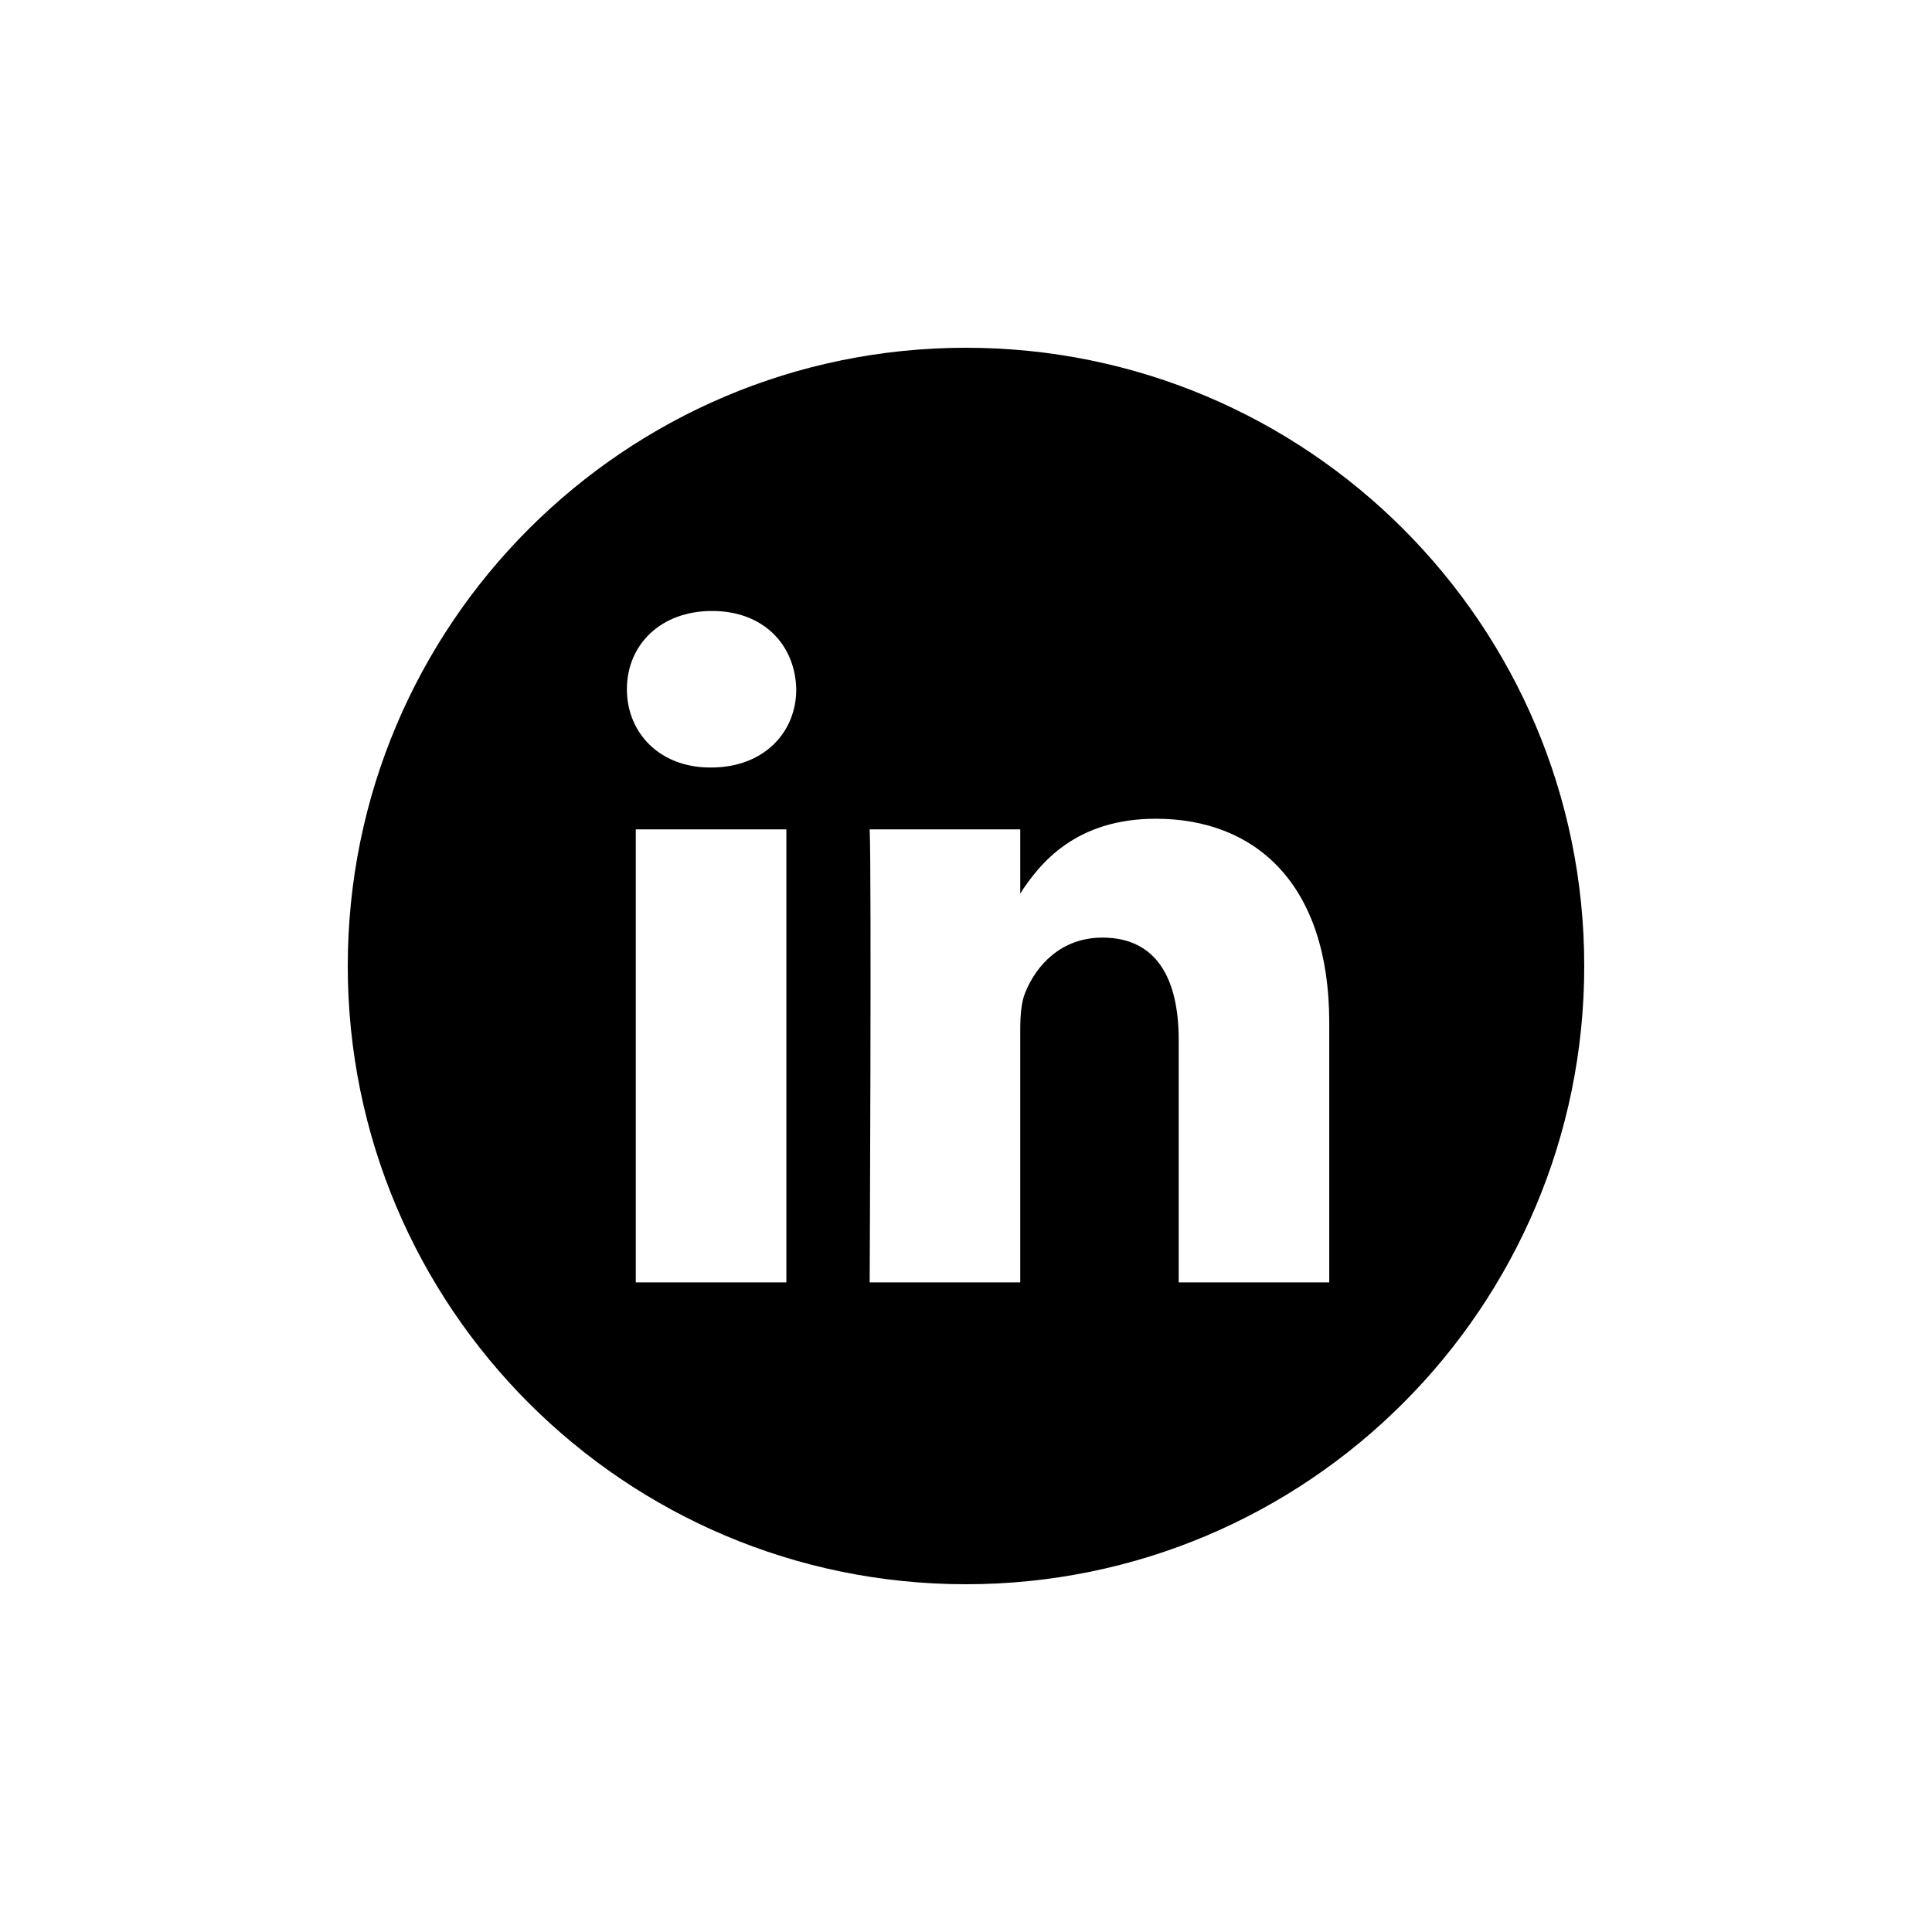 <?xml version="1.0" encoding="UTF-8"?> <svg xmlns="http://www.w3.org/2000/svg" width="50" height="50" viewBox="0 0 50 50" fill="none"><path d="M25 9C16.165 9 9 16.165 9 25C9 33.835 16.165 41 25 41C33.835 41 41 33.835 41 25C41 16.165 33.835 9 25 9ZM20.351 33.188H16.454V21.464H20.351V33.188ZM18.402 19.863H18.377C17.069 19.863 16.224 18.963 16.224 17.838C16.224 16.688 17.095 15.812 18.428 15.812C19.761 15.812 20.581 16.688 20.607 17.838C20.607 18.963 19.761 19.863 18.402 19.863ZM34.401 33.188H30.505V26.916C30.505 25.34 29.941 24.265 28.531 24.265C27.455 24.265 26.814 24.99 26.532 25.69C26.429 25.94 26.404 26.29 26.404 26.641V33.188H22.507C22.507 33.188 22.558 22.564 22.507 21.464H26.404V23.124C26.921 22.325 27.848 21.189 29.915 21.189C32.479 21.189 34.401 22.864 34.401 26.465V33.188Z" fill="black"></path></svg> 